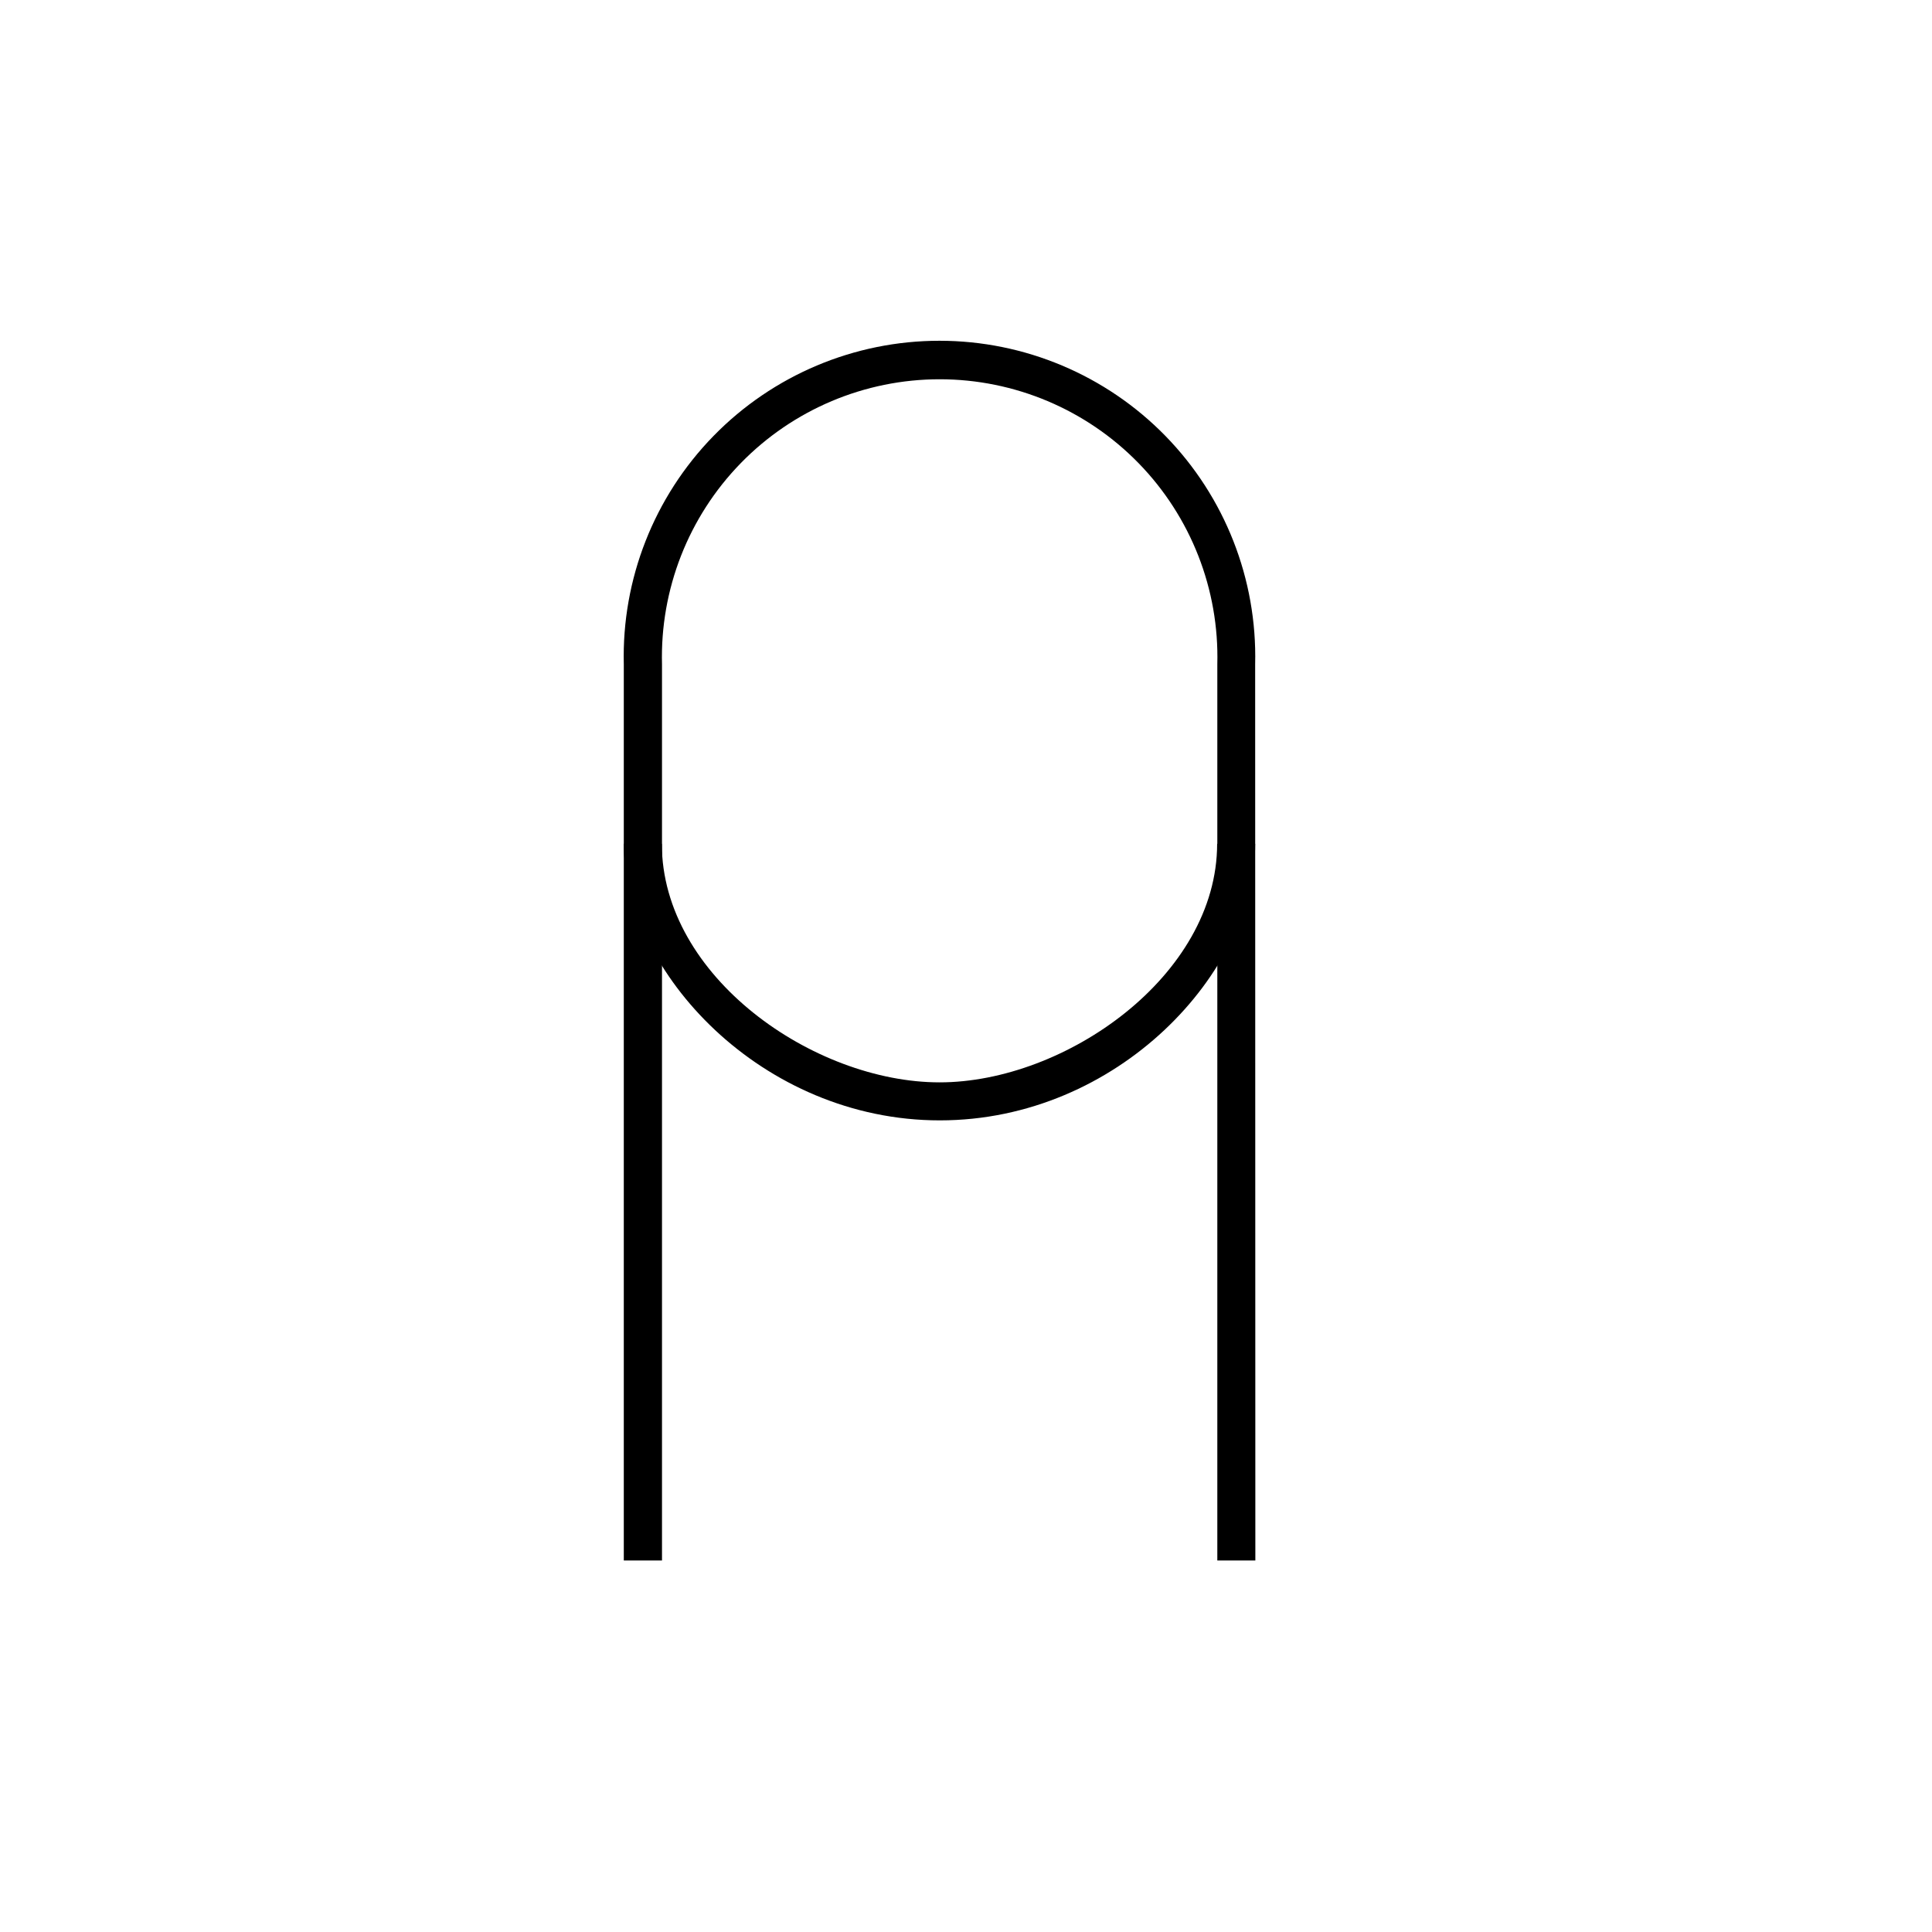 <?xml version="1.0" encoding="UTF-8"?>
<!-- Uploaded to: ICON Repo, www.svgrepo.com, Generator: ICON Repo Mixer Tools -->
<svg fill="#000000" width="800px" height="800px" version="1.1" viewBox="144 144 512 512" xmlns="http://www.w3.org/2000/svg">
 <g>
  <path d="m476.68 557.54h-10.078v-237.5c0.52-19.848-7-39.066-20.855-53.285-13.855-14.223-32.871-22.246-52.727-22.246s-38.867 8.023-52.723 22.246c-13.855 14.219-21.375 33.438-20.859 53.285v237.5h-10.125v-237.5c-0.555-22.543 8.016-44.355 23.766-60.496 15.746-16.137 37.344-25.238 59.891-25.238 22.551 0 44.148 9.102 59.895 25.238 15.75 16.141 24.316 37.953 23.766 60.496z"/>
  <path d="m393.05 440.91c-47.156 0-83.734-39.395-83.734-73.301h10.078c0 35.266 40.305 63.227 73.605 63.227 33.301 0 73.555-28.215 73.555-63.227h10.078c0.051 33.906-36.324 73.301-83.582 73.301z"/>
 </g>
</svg>